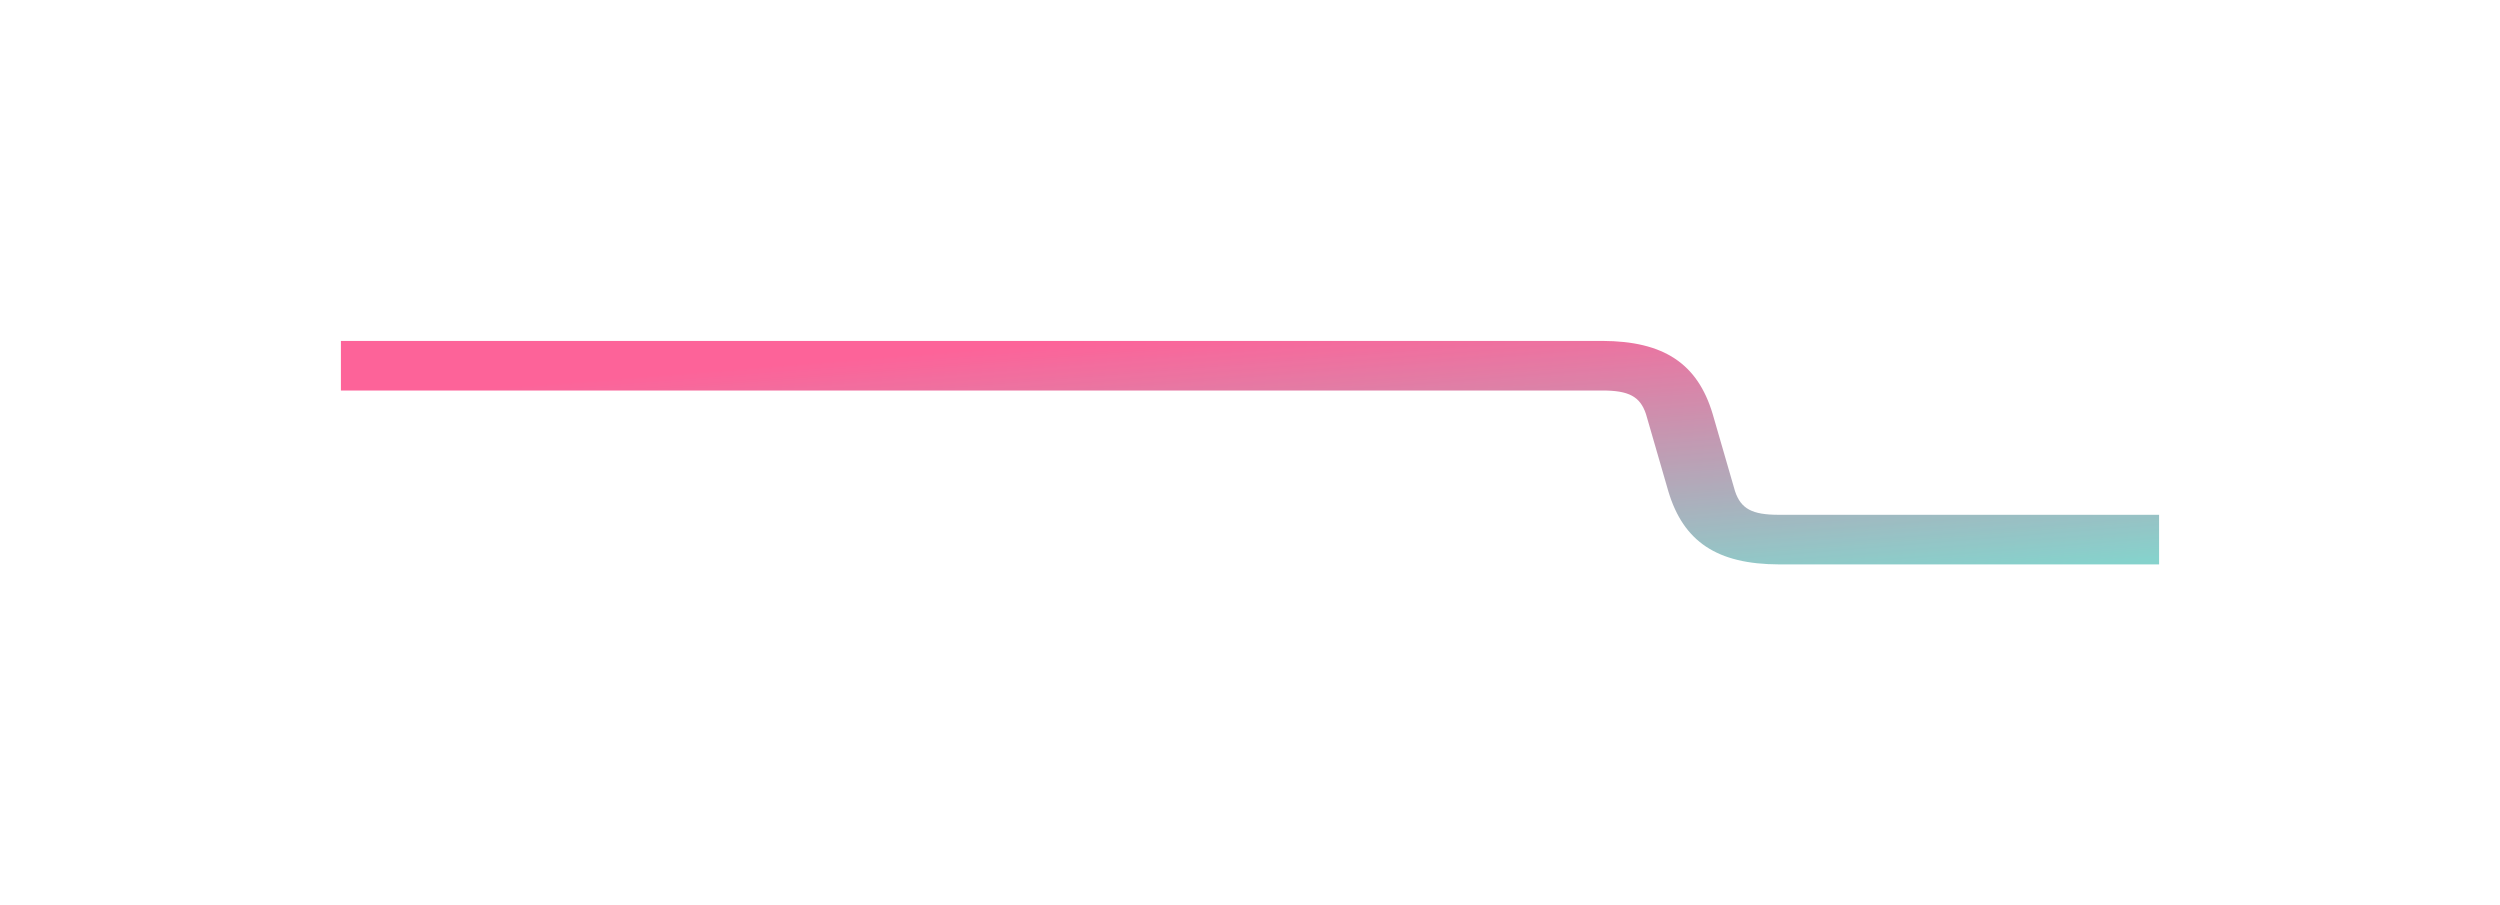 <?xml version="1.0" encoding="UTF-8"?>
<svg xmlns="http://www.w3.org/2000/svg" width="2640" height="956" viewBox="0 0 2640 956" fill="none">
  <g opacity="0.72" filter="url(#filter0_f_3973_159259)">
    <path d="M1879.28 596L1878.45 596C1813.64 595.796 1777.73 572.324 1761.74 518.72L1738.16 437.283C1731.95 418.601 1719.91 412.377 1692.17 412.377C1692.08 412.377 1691.98 412.382 1691.9 412.382L1691.89 412.377L360 412.377L360 360L1691.06 360L1692.16 360C1756.8 360.269 1792.64 383.749 1808.61 437.28L1832.19 518.717C1838.4 537.396 1850.44 543.623 1878.18 543.623C1878.27 543.623 2065.45 543.618 1878.45 543.617L2280 543.618L2280 596L1879.28 596Z" fill="url(#paint0_linear_3973_159259)"></path>
  </g>
  <defs>
    <filter id="filter0_f_3973_159259" x="0" y="-120" width="2640" height="1076" color-interpolation-filters="sRGB">
      <feFlood flood-opacity="0" result="BackgroundImageFix"></feFlood>
      <feBlend mode="normal" in="SourceGraphic" in2="BackgroundImageFix" result="shape"></feBlend>
      <feGaussianBlur stdDeviation="180" result="effect1_foregroundBlur_3973_159259"></feGaussianBlur>
    </filter>
    <linearGradient id="paint0_linear_3973_159259" x1="1013.77" y1="370.073" x2="1039.24" y2="688.316" gradientUnits="userSpaceOnUse">
      <stop stop-color="#FC2772"></stop>
      <stop offset="1" stop-color="#58C0B8"></stop>
    </linearGradient>
  </defs>
</svg>